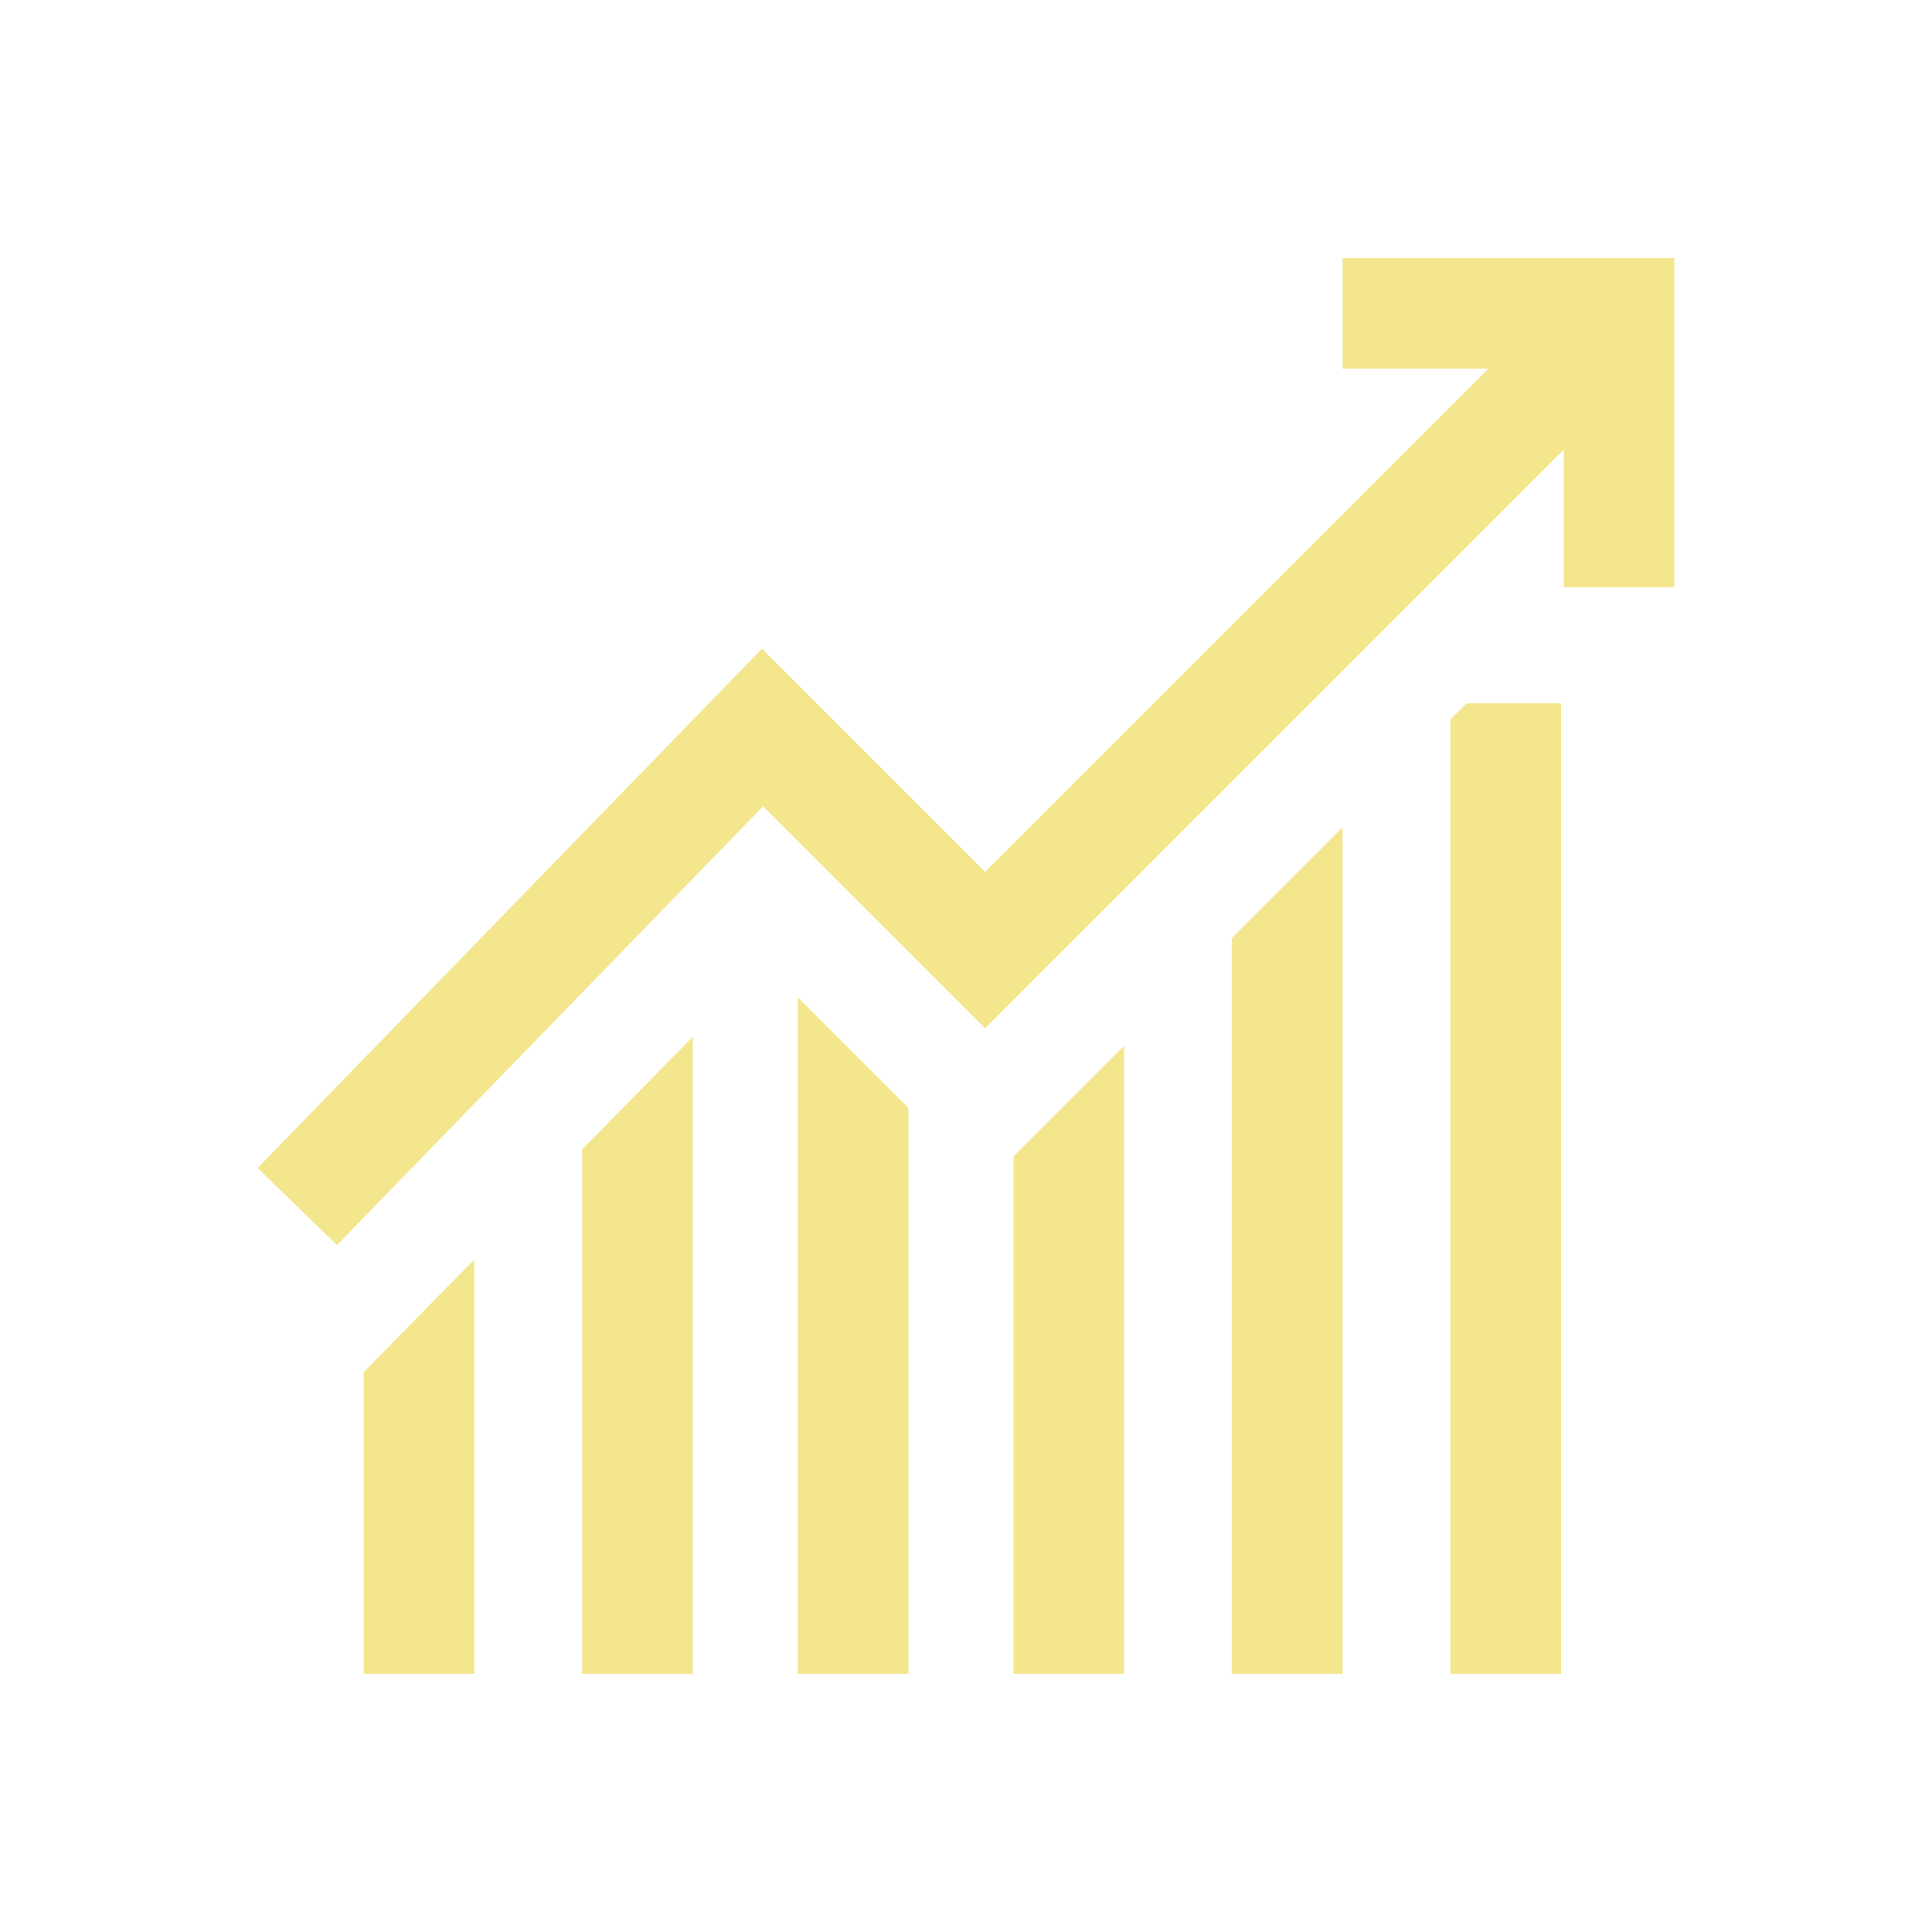 <svg width="30" height="30" viewBox="0 0 30 30" fill="none" xmlns="http://www.w3.org/2000/svg"><g filter="url(#filter0_d)" fill="#F3E68D"><path d="M9.039 13.85v8.142h1.718V12.1l-1.719 1.75zm3.349 8.142h1.718v-8.787l-1.718-1.718v10.505zm-6.741 0h1.717v-6.435l-1.717 1.751v4.684z"/><path d="M20.847.007v1.718h2.264l-7.814 7.813-3.465-3.465L4 14.137l1.232 1.197L11.85 8.52l3.447 3.447 8.985-8.985v2.135H26V.007h-5.153z"/><path d="M22.522 7.172v14.82h1.718V6.921h-1.467l-.251.251zm-6.785 14.82h1.718V12.24l-1.718 1.717v8.036zm3.393 0h1.717V8.848l-1.717 1.717v11.428z"/></g><defs><filter id="filter0_d" x="0" y="0" width="30" height="30" filterUnits="userSpaceOnUse" color-interpolation-filters="sRGB"><feFlood flood-opacity="0" result="BackgroundImageFix"/><feColorMatrix in="SourceAlpha" values="0 0 0 0 0 0 0 0 0 0 0 0 0 0 0 0 0 0 127 0"/><feOffset dy="4"/><feGaussianBlur stdDeviation="2"/><feColorMatrix values="0 0 0 0 0 0 0 0 0 0 0 0 0 0 0 0 0 0 0.25 0"/><feBlend in2="BackgroundImageFix" result="effect1_dropShadow"/><feBlend in="SourceGraphic" in2="effect1_dropShadow" result="shape"/></filter></defs></svg>